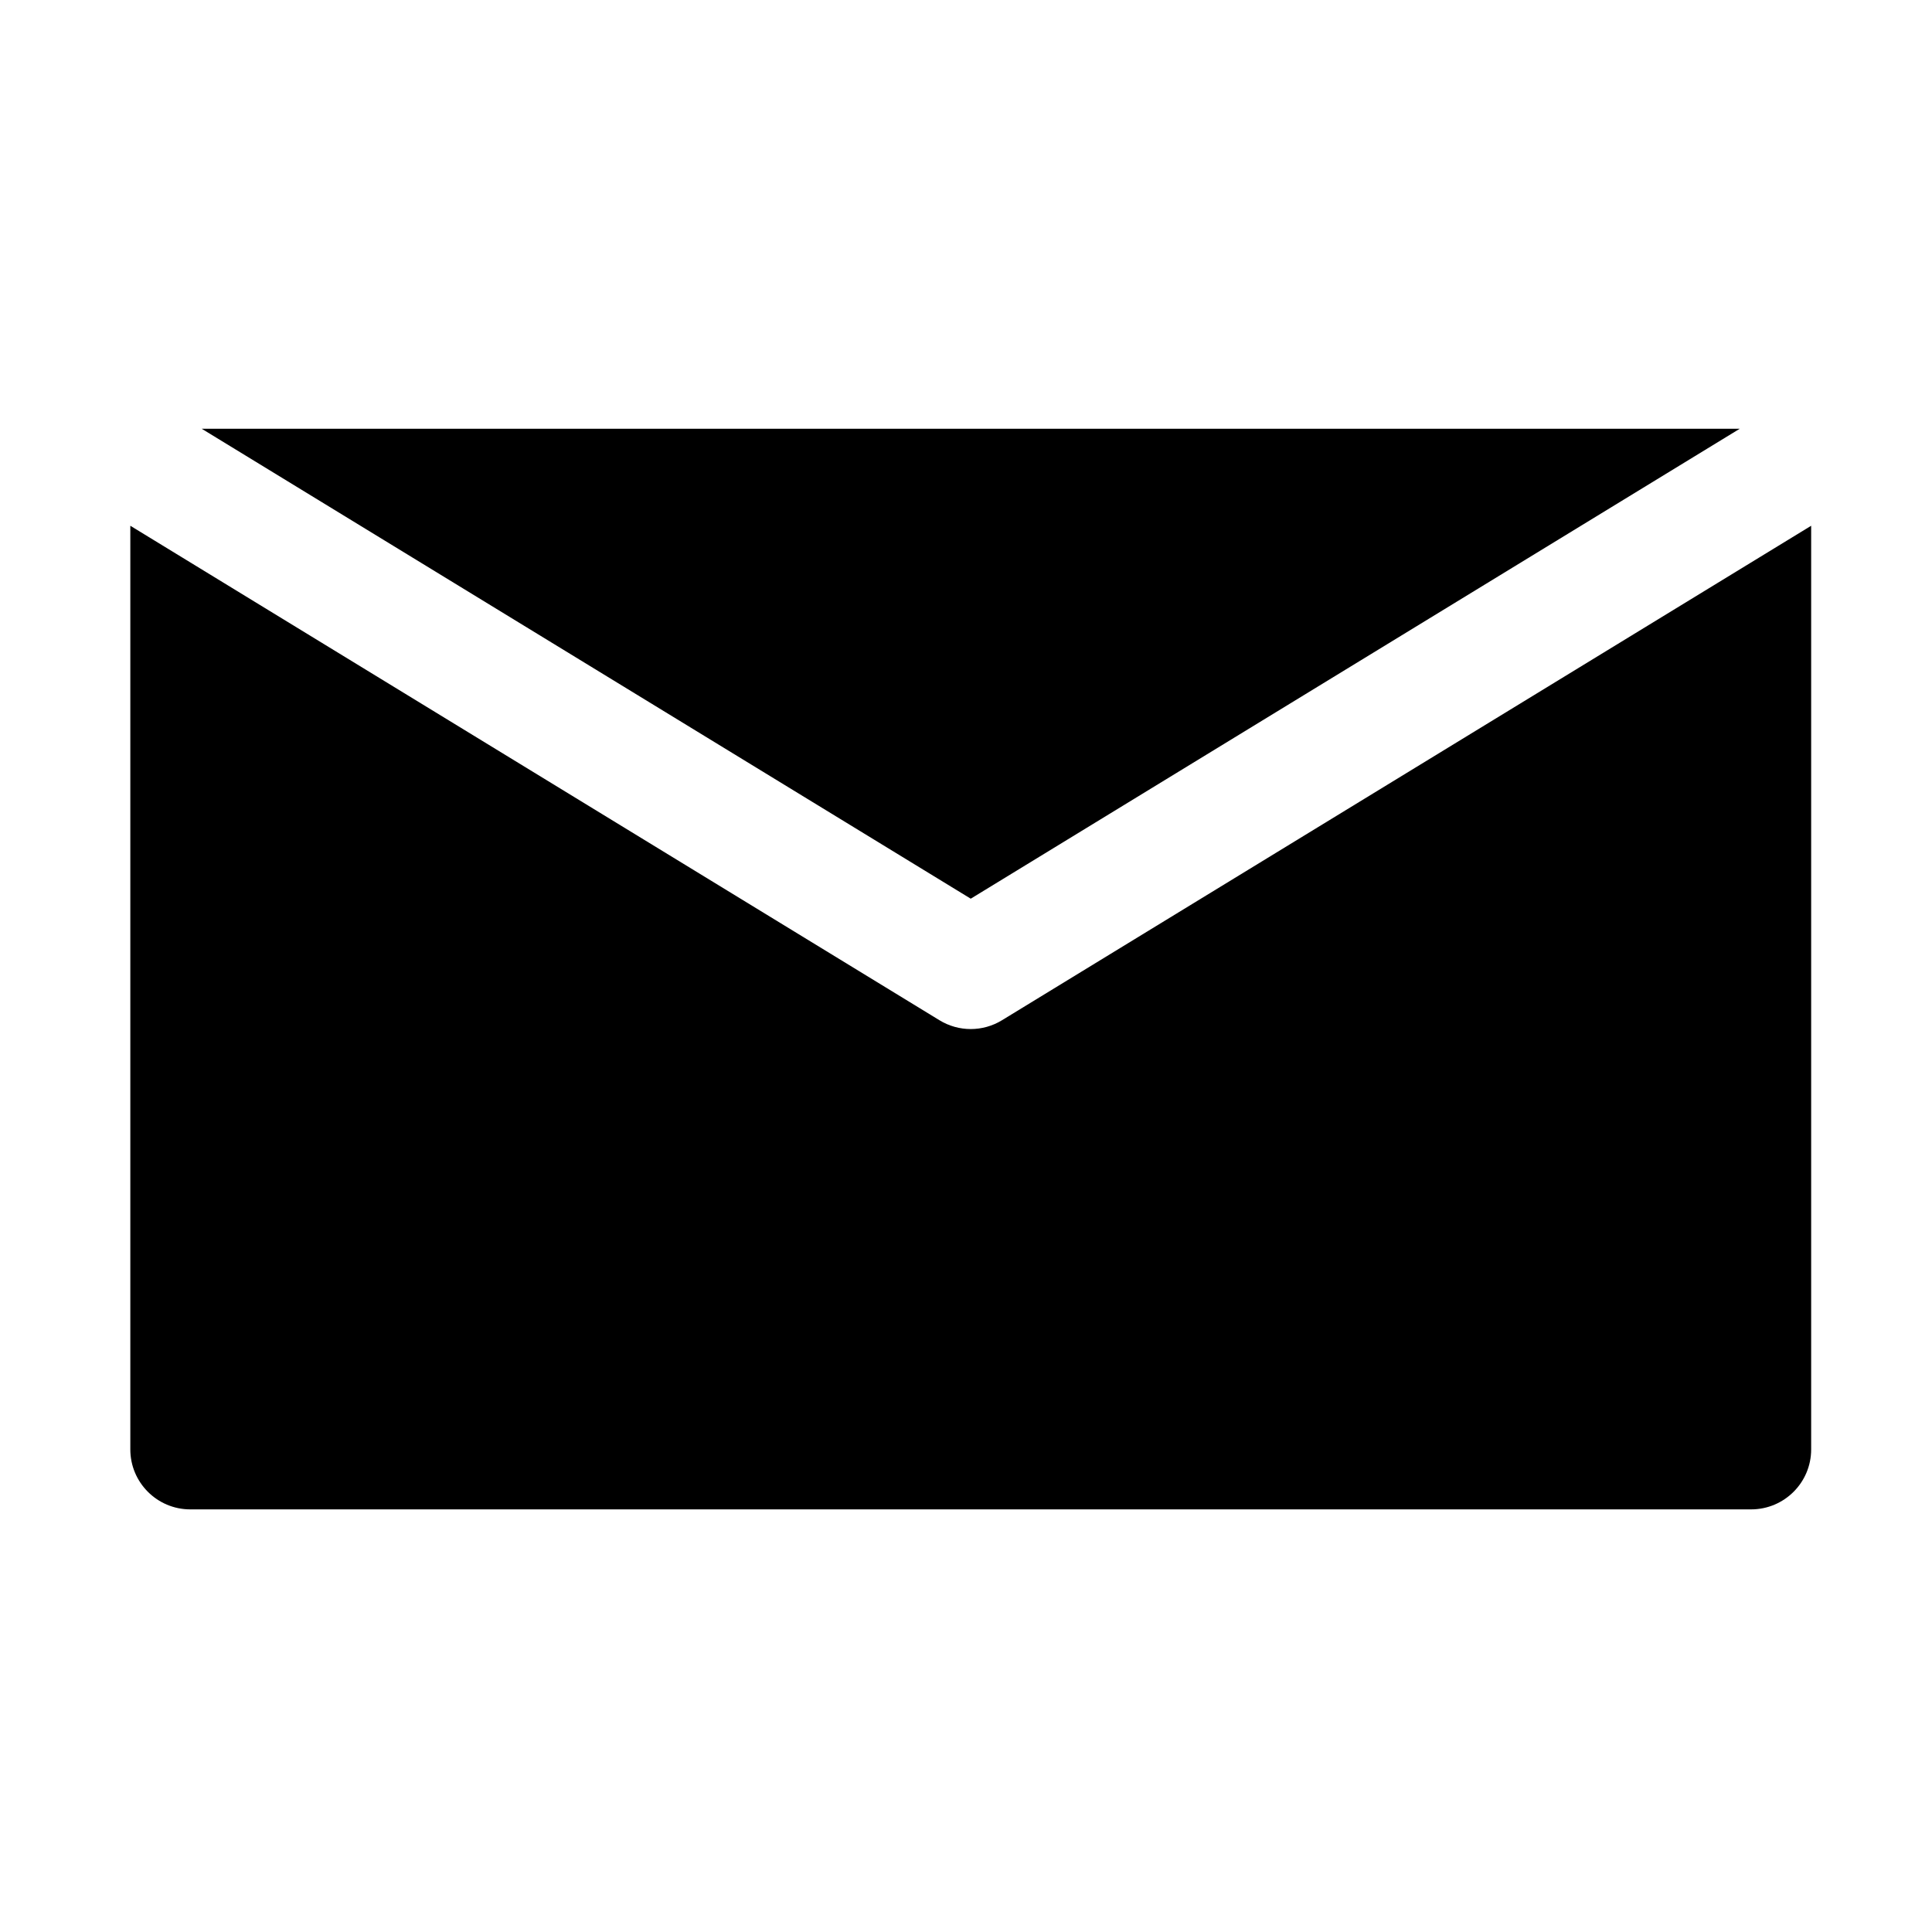 <svg xmlns="http://www.w3.org/2000/svg" xmlns:xlink="http://www.w3.org/1999/xlink" width="100" zoomAndPan="magnify" viewBox="0 0 75 75" height="100" preserveAspectRatio="xMidYMid meet" version="1.0"><defs><clipPath id="3e4df533be"><path d="M 5.059 16.621 L 70.309 16.621 L 70.309 58.621 L 5.059 58.621 Z M 5.059 16.621 " clip-rule="nonzero"/></clipPath></defs><g clip-path="url(#3e4df533be)"><path fill="#000000" d="M 5.059 20.41 L 5.059 56.266 C 5.059 57.551 6.102 58.594 7.387 58.594 L 67.977 58.594 C 69.266 58.594 70.309 57.551 70.309 56.266 L 70.309 20.41 L 38.898 39.605 C 38.152 40.062 37.215 40.062 36.469 39.605 Z M 37.684 34.887 L 7.832 16.645 L 67.535 16.645 Z M 37.684 34.887 " fill-opacity="1" fill-rule="evenodd"/></g></svg>